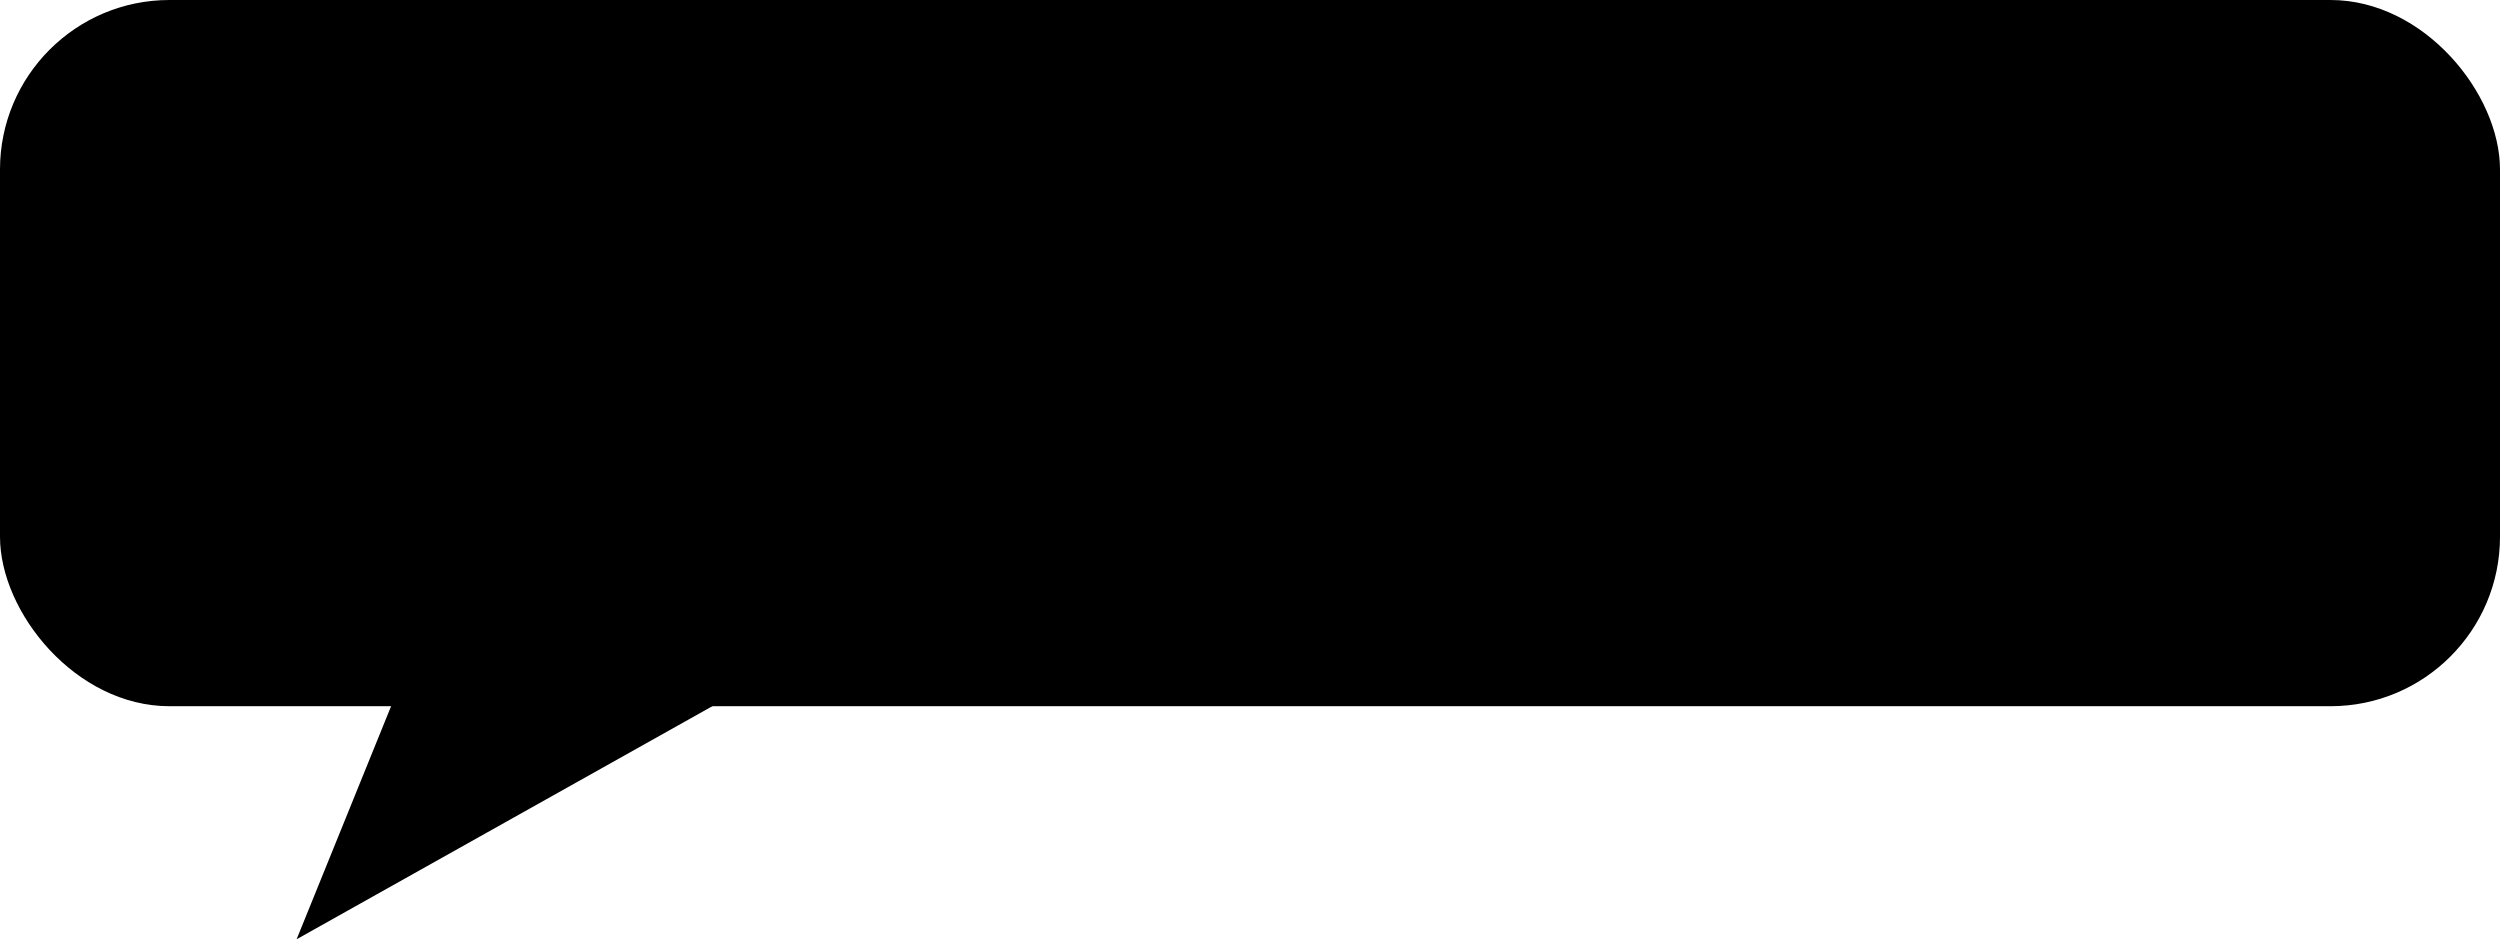 <?xml version="1.0" encoding="UTF-8"?> <svg xmlns="http://www.w3.org/2000/svg" width="177" height="67" viewBox="0 0 177 67" fill="none"><rect width="177" height="50" rx="12" fill="#203240" style="fill:#203240;fill:color(display-p3 0.126 0.196 0.251);fill-opacity:1;"></rect><path d="M21 66.5L28.5 48H54L21 66.5Z" fill="#203240" style="fill:#203240;fill:color(display-p3 0.126 0.196 0.251);fill-opacity:1;"></path></svg> 